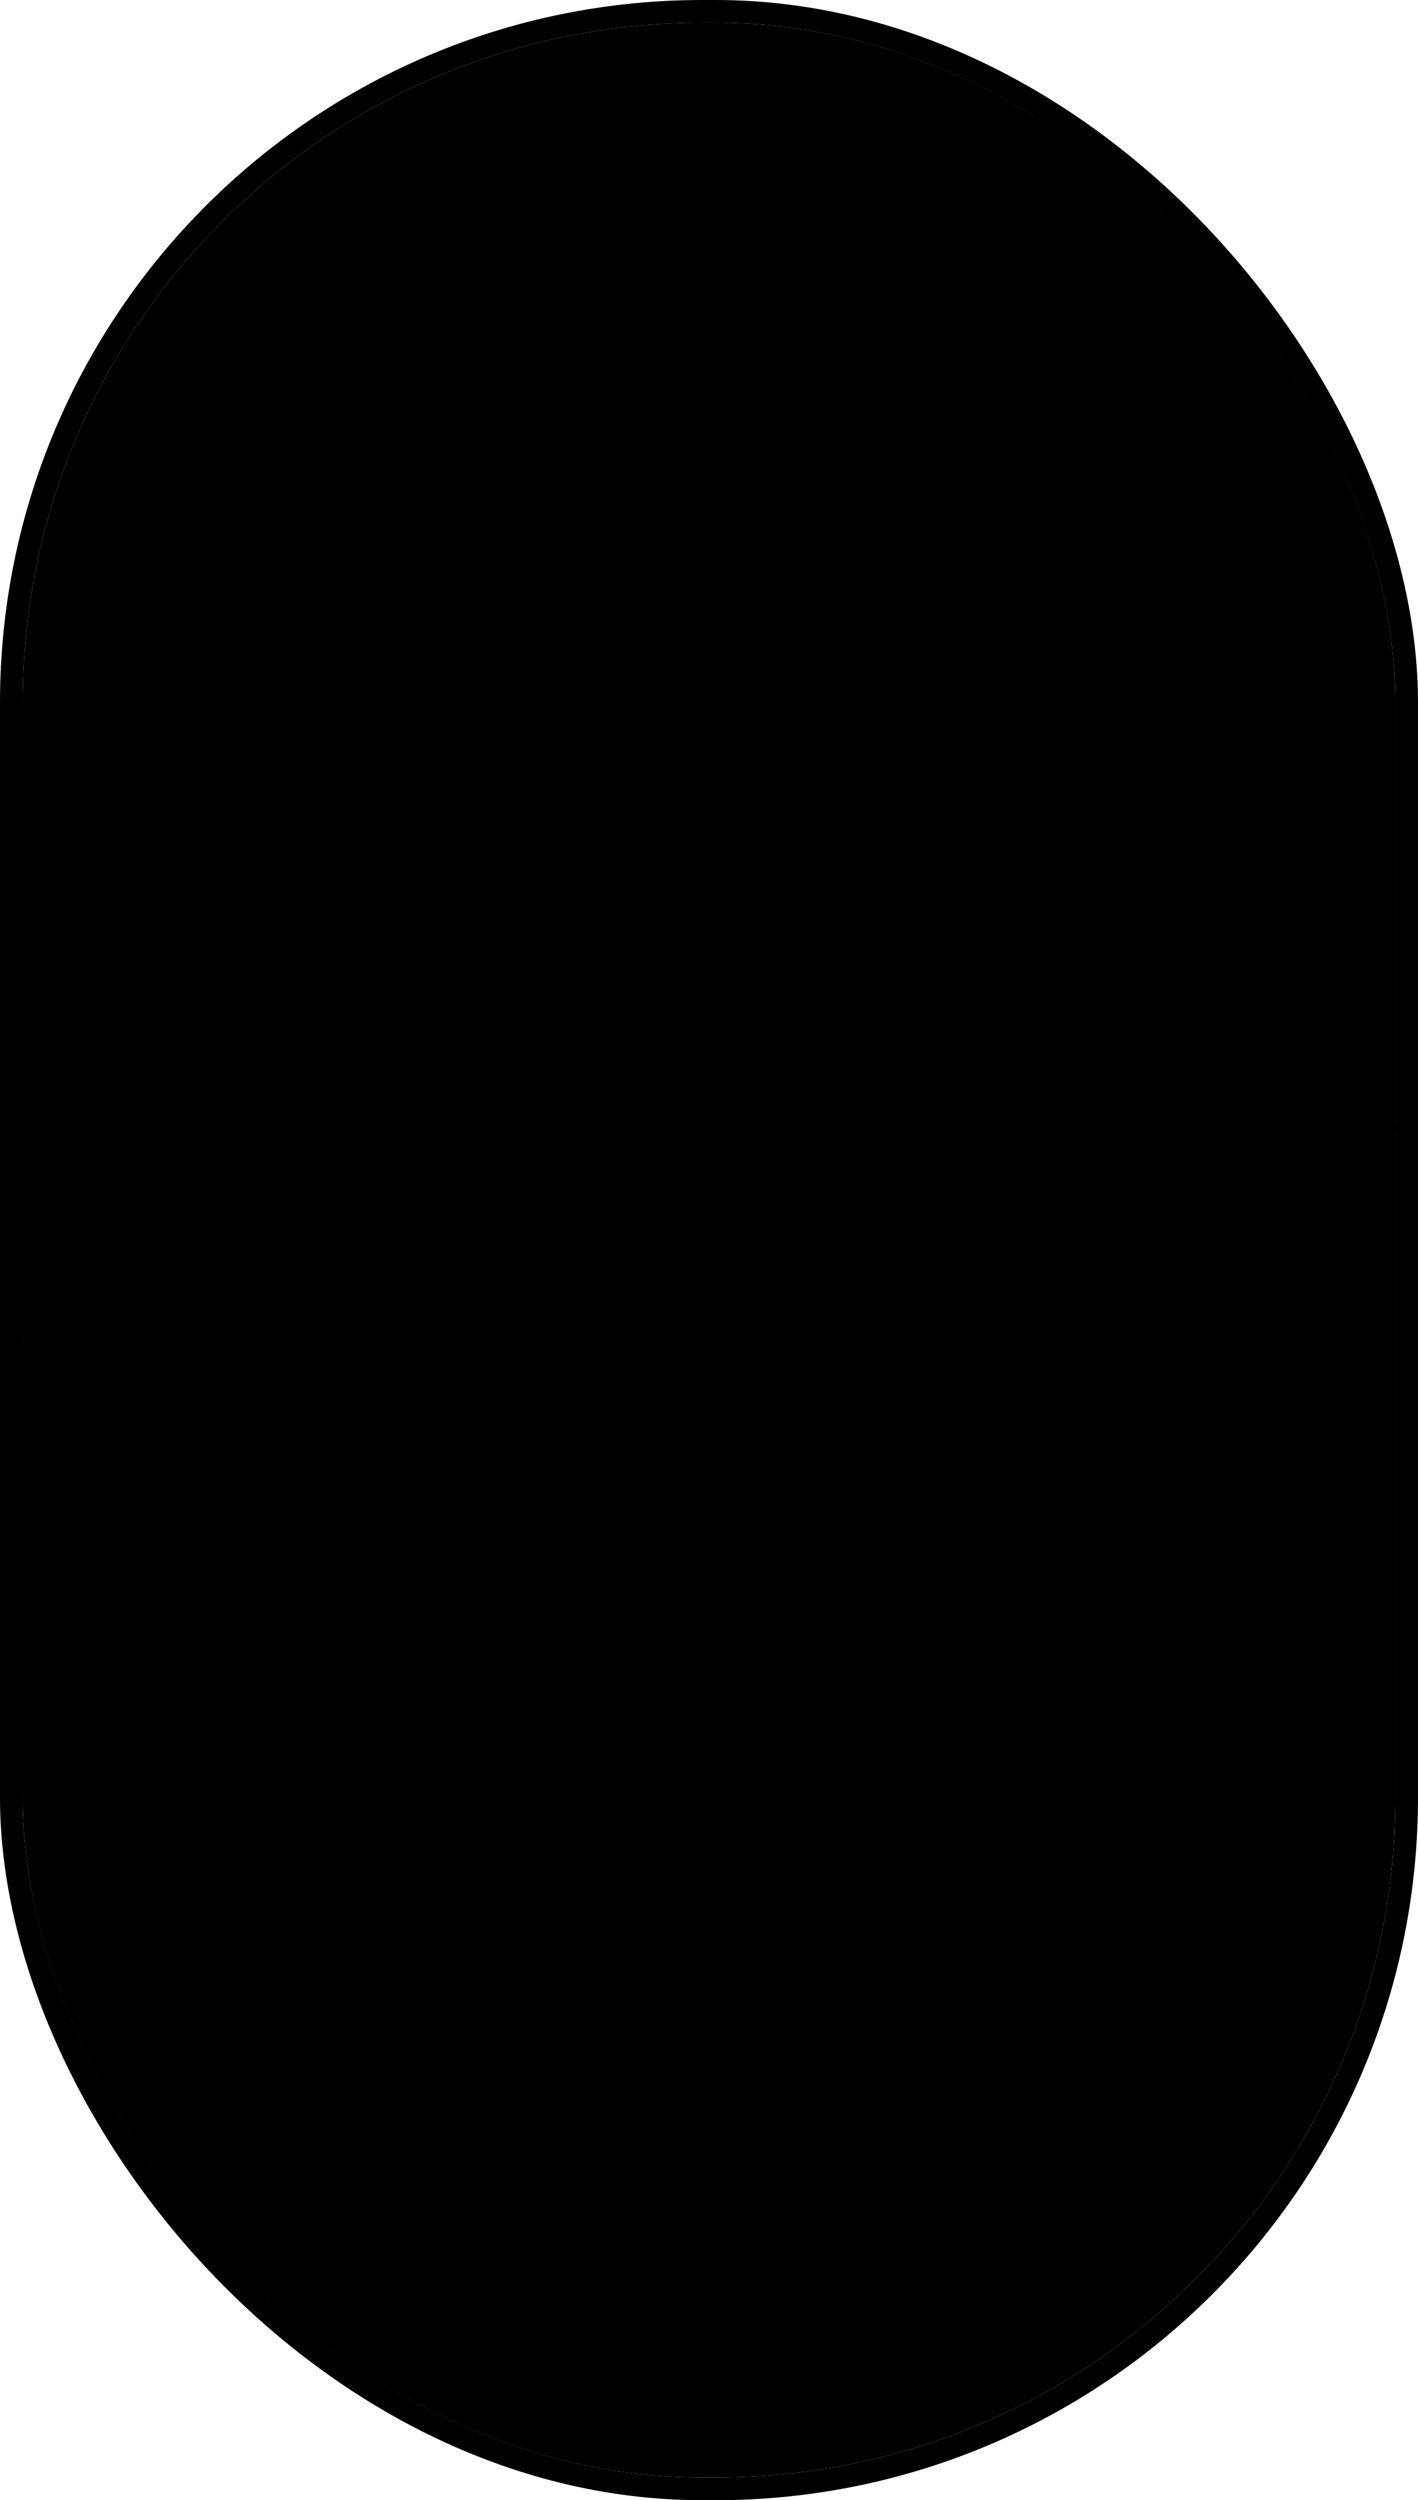 <?xml version="1.0" encoding="UTF-8"?> <svg xmlns="http://www.w3.org/2000/svg" width="438" height="772" viewBox="0 0 438 772" fill="none"><rect x="7" y="7" width="424" height="758" rx="210" fill="#172D27" style="fill:#172D27;fill:color(display-p3 0.09 0.176 0.153);fill-opacity:1;"></rect><rect x="3.5" y="3.5" width="431" height="765" rx="213.5" stroke="#FFF4CD" style="stroke:#FFF4CD;stroke:color(display-p3 0.998 0.955 0.803);stroke-opacity:1;" stroke-width="7"></rect><path d="M96.45 393.04C108.268 380.922 118.679 368.804 127.684 356.686L118.116 356.405C114.177 356.405 112.207 355.841 112.207 354.432L113.614 353.868L117.272 353.023L131.342 352.459L192.683 276.653C220.259 246.218 235.735 231 239.674 231L240.8 232.973L239.112 241.145C238.549 243.118 237.986 244.809 237.142 246.781C236.579 248.472 235.454 251.29 233.484 255.517L216.32 294.407L198.592 334.424L190.714 354.15L200.562 354.996H210.692C212.38 354.996 213.224 355.559 213.506 356.968C213.506 358.659 212.38 359.505 209.566 359.786L188.744 359.223L179.458 384.867C176.082 396.14 174.393 404.312 174.393 409.948C174.393 415.021 175.8 417.557 178.614 417.557C181.991 417.557 186.493 415.303 192.121 410.23C197.748 405.157 199.782 403.579 206.817 392.306L214.069 383.659H216.314L214.631 385.713L214.069 387.967C207.315 399.521 200.843 408.257 194.653 414.457C185.649 423.475 176.363 427.984 166.796 428.266C159.48 428.266 154.134 426.857 150.757 423.757C147.662 420.657 146.255 416.148 145.974 409.666C145.974 400.085 149.35 387.404 156.103 371.622L162.294 358.941L132.467 356.686C123.463 369.086 111.363 382.895 95.887 398.394C88.008 406.285 80.411 412.766 72.814 418.402C62.684 425.166 52.554 428.548 42.424 428.548C29.48 428.548 19.913 426.575 13.723 422.63C8.095 418.684 5.281 411.921 5 401.776C5 393.322 9.221 386.276 18.225 380.358C26.948 374.722 36.515 371.904 47.489 371.622L51.428 371.904C52.554 371.904 53.117 371.904 53.679 372.468L54.242 373.031C42.706 373.031 32.294 375.568 22.727 380.922C13.723 385.995 9.221 392.758 8.939 401.776C8.939 409.385 11.753 415.303 17.381 419.812C23.571 423.193 31.732 424.884 42.424 425.166C51.991 425.166 61.84 421.784 72.532 414.739C79.285 410.23 87.164 403.185 96.45 393.04ZM164.826 353.305L176.082 331.887C187.9 310.47 196.904 294.689 203.657 283.98C207.878 276.371 212.099 269.326 216.601 262.563C220.822 255.799 225.605 248.472 231.233 240.581L210.692 261.717L194.372 279.189L164.545 315.824L135.562 352.741L164.826 353.305Z" fill="#FFF4CD" style="fill:#FFF4CD;fill:color(display-p3 1 0.957 0.804);fill-opacity:1;"></path><path d="M331.983 371.915L324.948 370.224L315.944 367.124C300.187 363.179 288.65 361.206 281.334 360.925C256.853 360.925 236.312 368.815 219.148 384.596C205.079 398.123 198.044 412.777 198.044 429.122C198.044 435.886 199.732 441.24 203.39 445.749C206.767 449.694 211.832 451.667 219.148 451.949C232.092 451.949 242.784 444.34 251.507 428.558C258.542 415.314 261.918 401.505 262.2 386.569L262.481 381.778L263.044 382.342C266.421 388.824 268.109 396.714 268.39 406.014C268.39 419.259 265.014 430.249 257.698 439.267C249.256 449.976 236.594 455.33 219.429 455.33C211.551 455.33 205.36 453.076 200.577 448.285C196.637 443.213 194.668 437.013 194.386 429.122C194.386 411.65 202.265 395.023 218.022 378.96C236.031 361.488 258.823 352.752 286.399 352.752C293.152 352.752 302.156 353.316 313.412 354.443L323.26 355.288L339.862 357.543L373.065 360.361L386.29 360.643L399.234 359.797C401.204 359.515 403.173 359.234 405.143 358.67C407.113 358.106 409.082 357.543 411.333 356.697C418.087 354.725 425.121 351.061 433 345.707C431.874 348.525 429.905 351.625 427.091 355.007C423.433 359.515 419.494 363.461 414.71 367.124C413.022 368.533 410.771 369.942 407.675 371.633L398.671 375.297L388.26 377.269L375.598 378.115L355.901 377.269C349.992 376.706 342.113 375.015 331.983 371.915ZM159.495 514.51C159.495 506.056 163.997 499.011 173.001 493.093C182.005 487.456 192.979 484.638 206.486 484.357L210.144 485.202L210.706 485.766L209.018 486.329C197.481 486.329 187.07 488.865 177.784 493.938C168.78 498.729 164.278 505.492 163.997 514.51C163.997 520.71 166.529 525.782 172.157 530.291C177.503 534.518 185.1 536.491 194.949 536.773C207.893 536.773 219.992 532.264 231.529 523.246C243.91 513.101 256.291 493.093 268.953 462.657L284.148 425.459C286.399 419.822 288.931 414.75 291.745 409.959C294.278 405.45 296.81 401.787 299.905 398.405C305.252 392.205 310.035 387.696 314.819 384.315C319.321 381.215 324.386 378.678 330.295 376.706C323.542 382.624 317.351 394.178 311.442 411.368L295.684 462.939C287.806 487.738 277.395 506.056 264.451 517.892C248.131 533.109 225.62 540.718 196.919 541C185.1 541 175.815 538.464 169.062 533.391C162.871 528.319 159.776 522.119 159.495 514.51Z" fill="#FFF4CD" style="fill:#FFF4CD;fill:color(display-p3 1 0.957 0.804);fill-opacity:1;"></path></svg> 